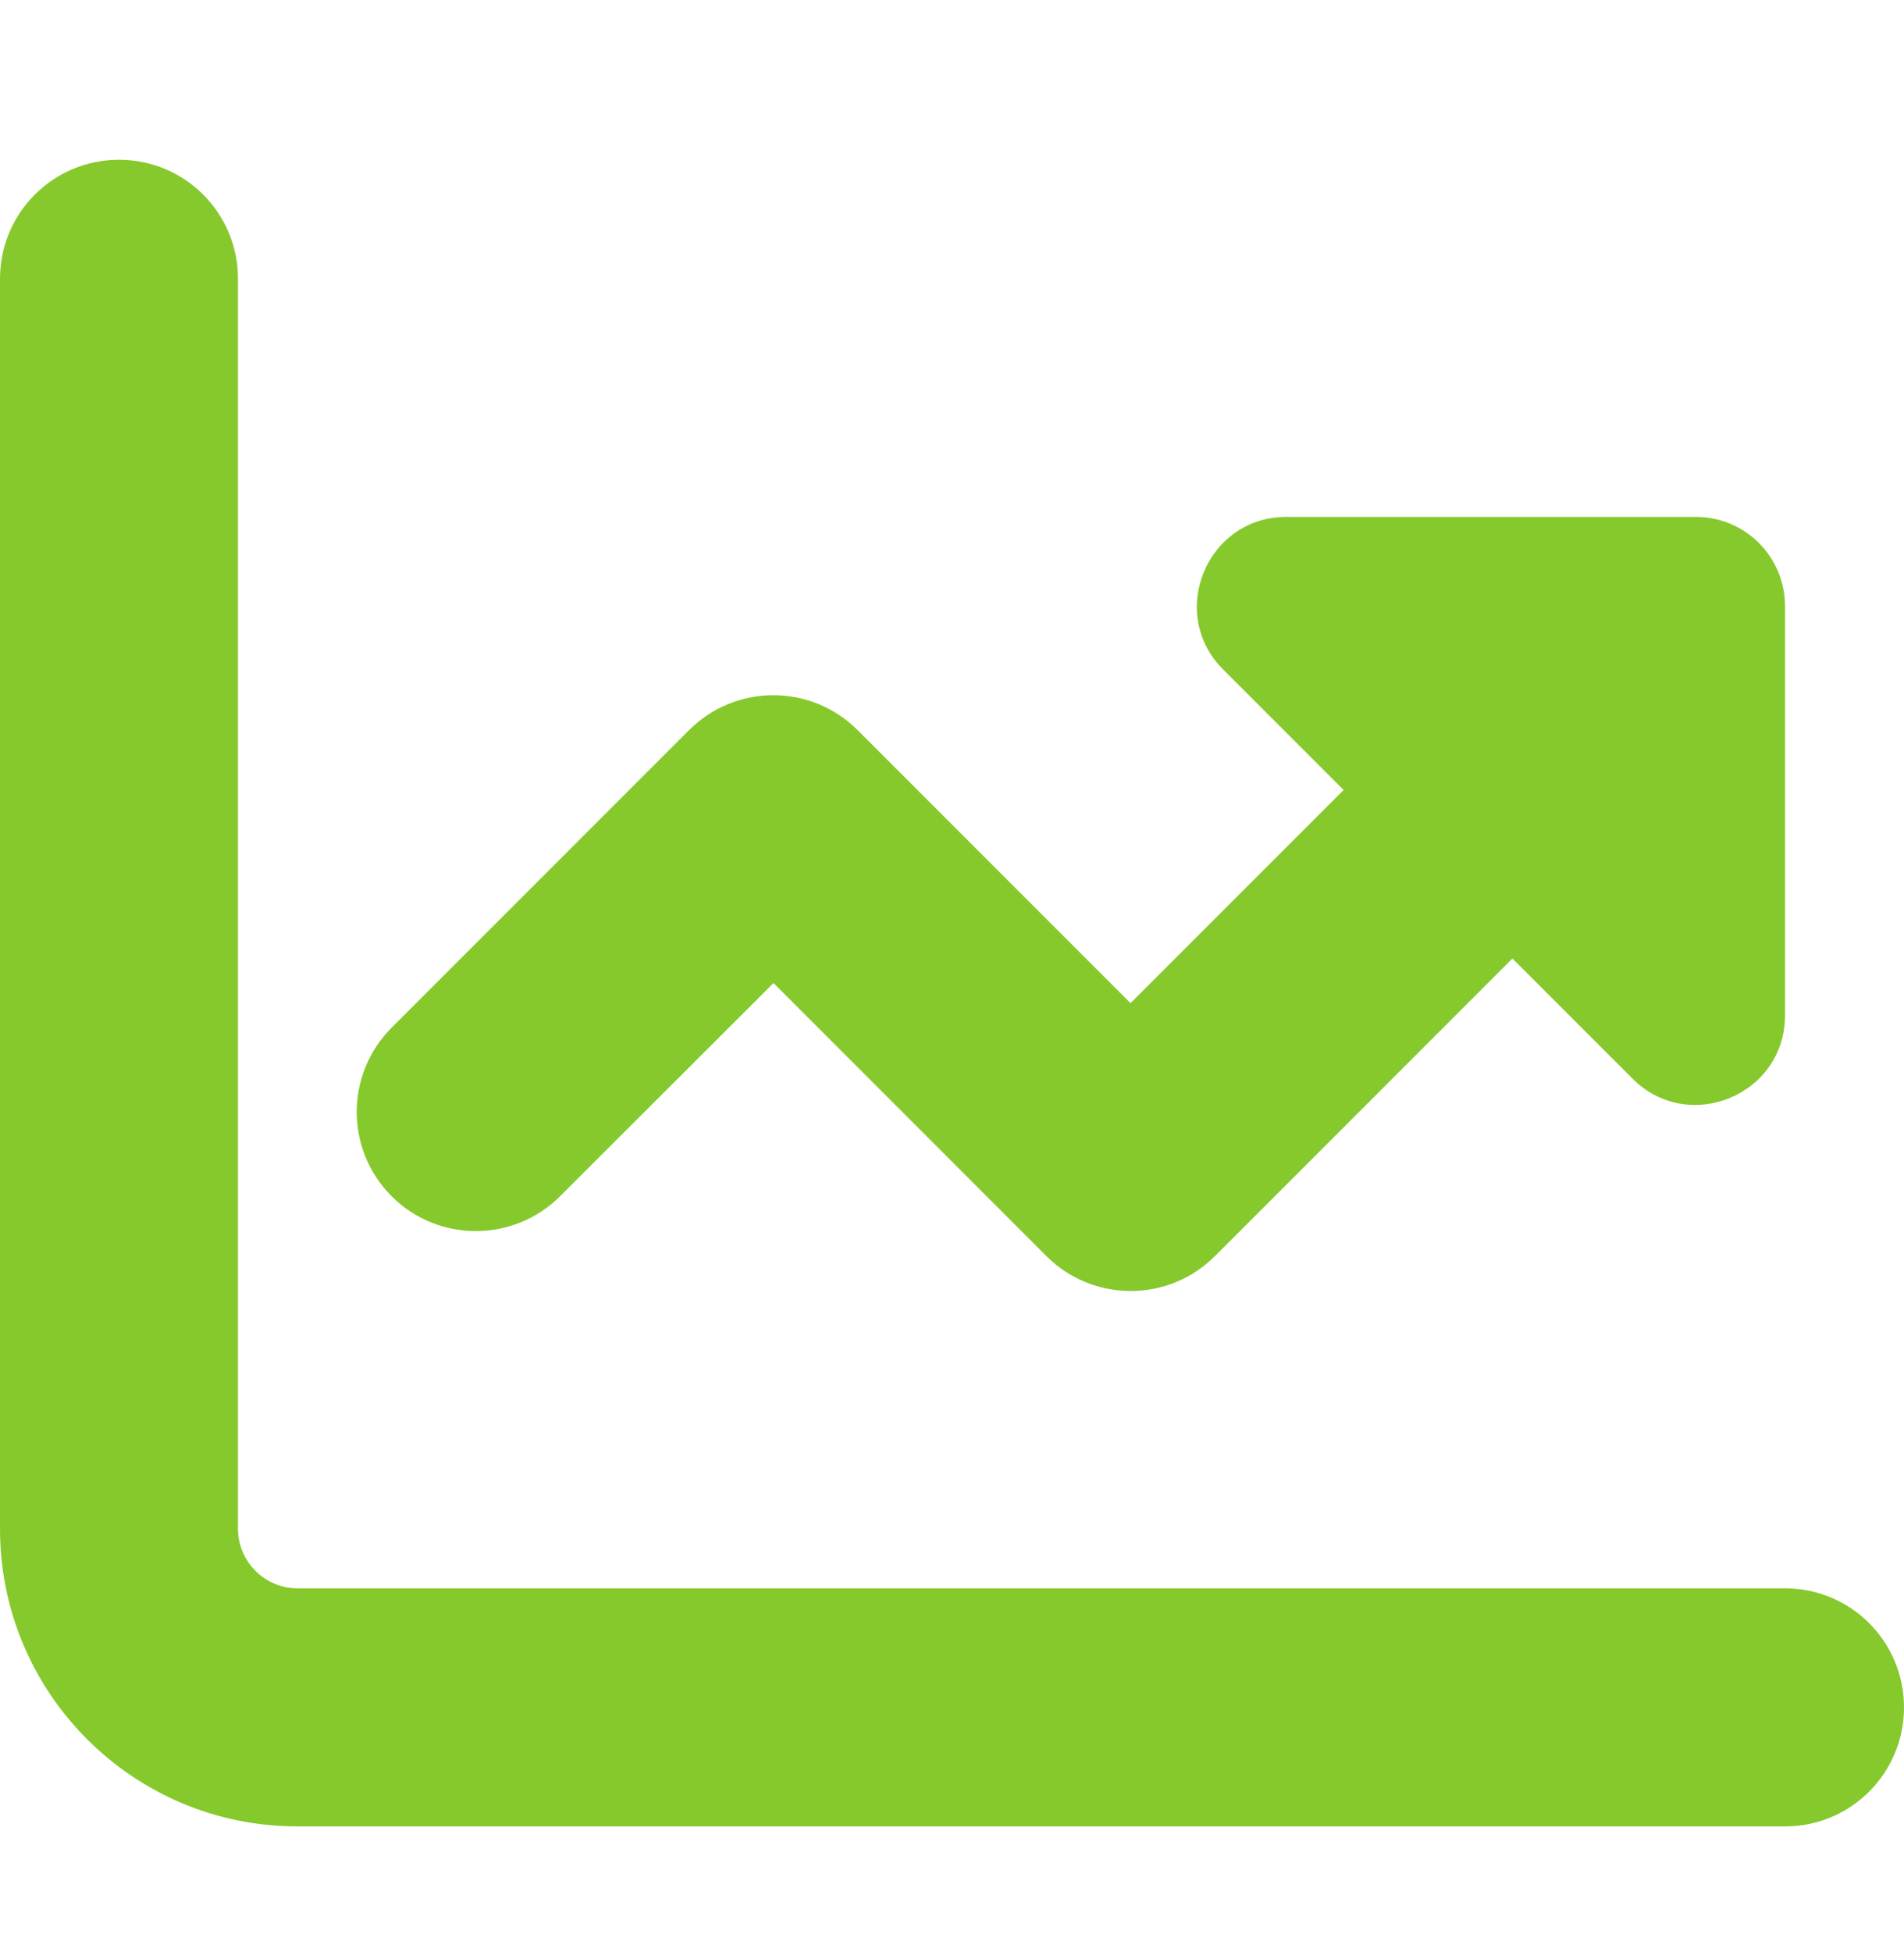 <svg width="40" height="41" viewBox="0 0 40 41" fill="none" xmlns="http://www.w3.org/2000/svg">
<path d="M5 5.855C5 4.472 3.883 3.355 2.5 3.355C1.117 3.355 0 4.472 0 5.855V32.105C0 35.558 2.797 38.355 6.25 38.355H37.5C38.883 38.355 40 37.238 40 35.855C40 34.472 38.883 33.355 37.5 33.355H6.25C5.562 33.355 5 32.793 5 32.105V5.855ZM34.297 22.652C35.477 23.832 37.5 22.996 37.5 21.324V12.73C37.5 11.691 36.664 10.855 35.625 10.855H27.023C25.352 10.855 24.516 12.879 25.695 14.058L28.227 16.59L23.75 21.066L18.016 15.332C17.039 14.355 15.453 14.355 14.477 15.332L8.227 21.582C7.25 22.558 7.25 24.144 8.227 25.121C9.203 26.097 10.789 26.097 11.766 25.121L16.25 20.644L21.984 26.379C22.961 27.355 24.547 27.355 25.523 26.379L31.773 20.129L34.297 22.652Z" fill="#86C92D"></path>
</svg>
